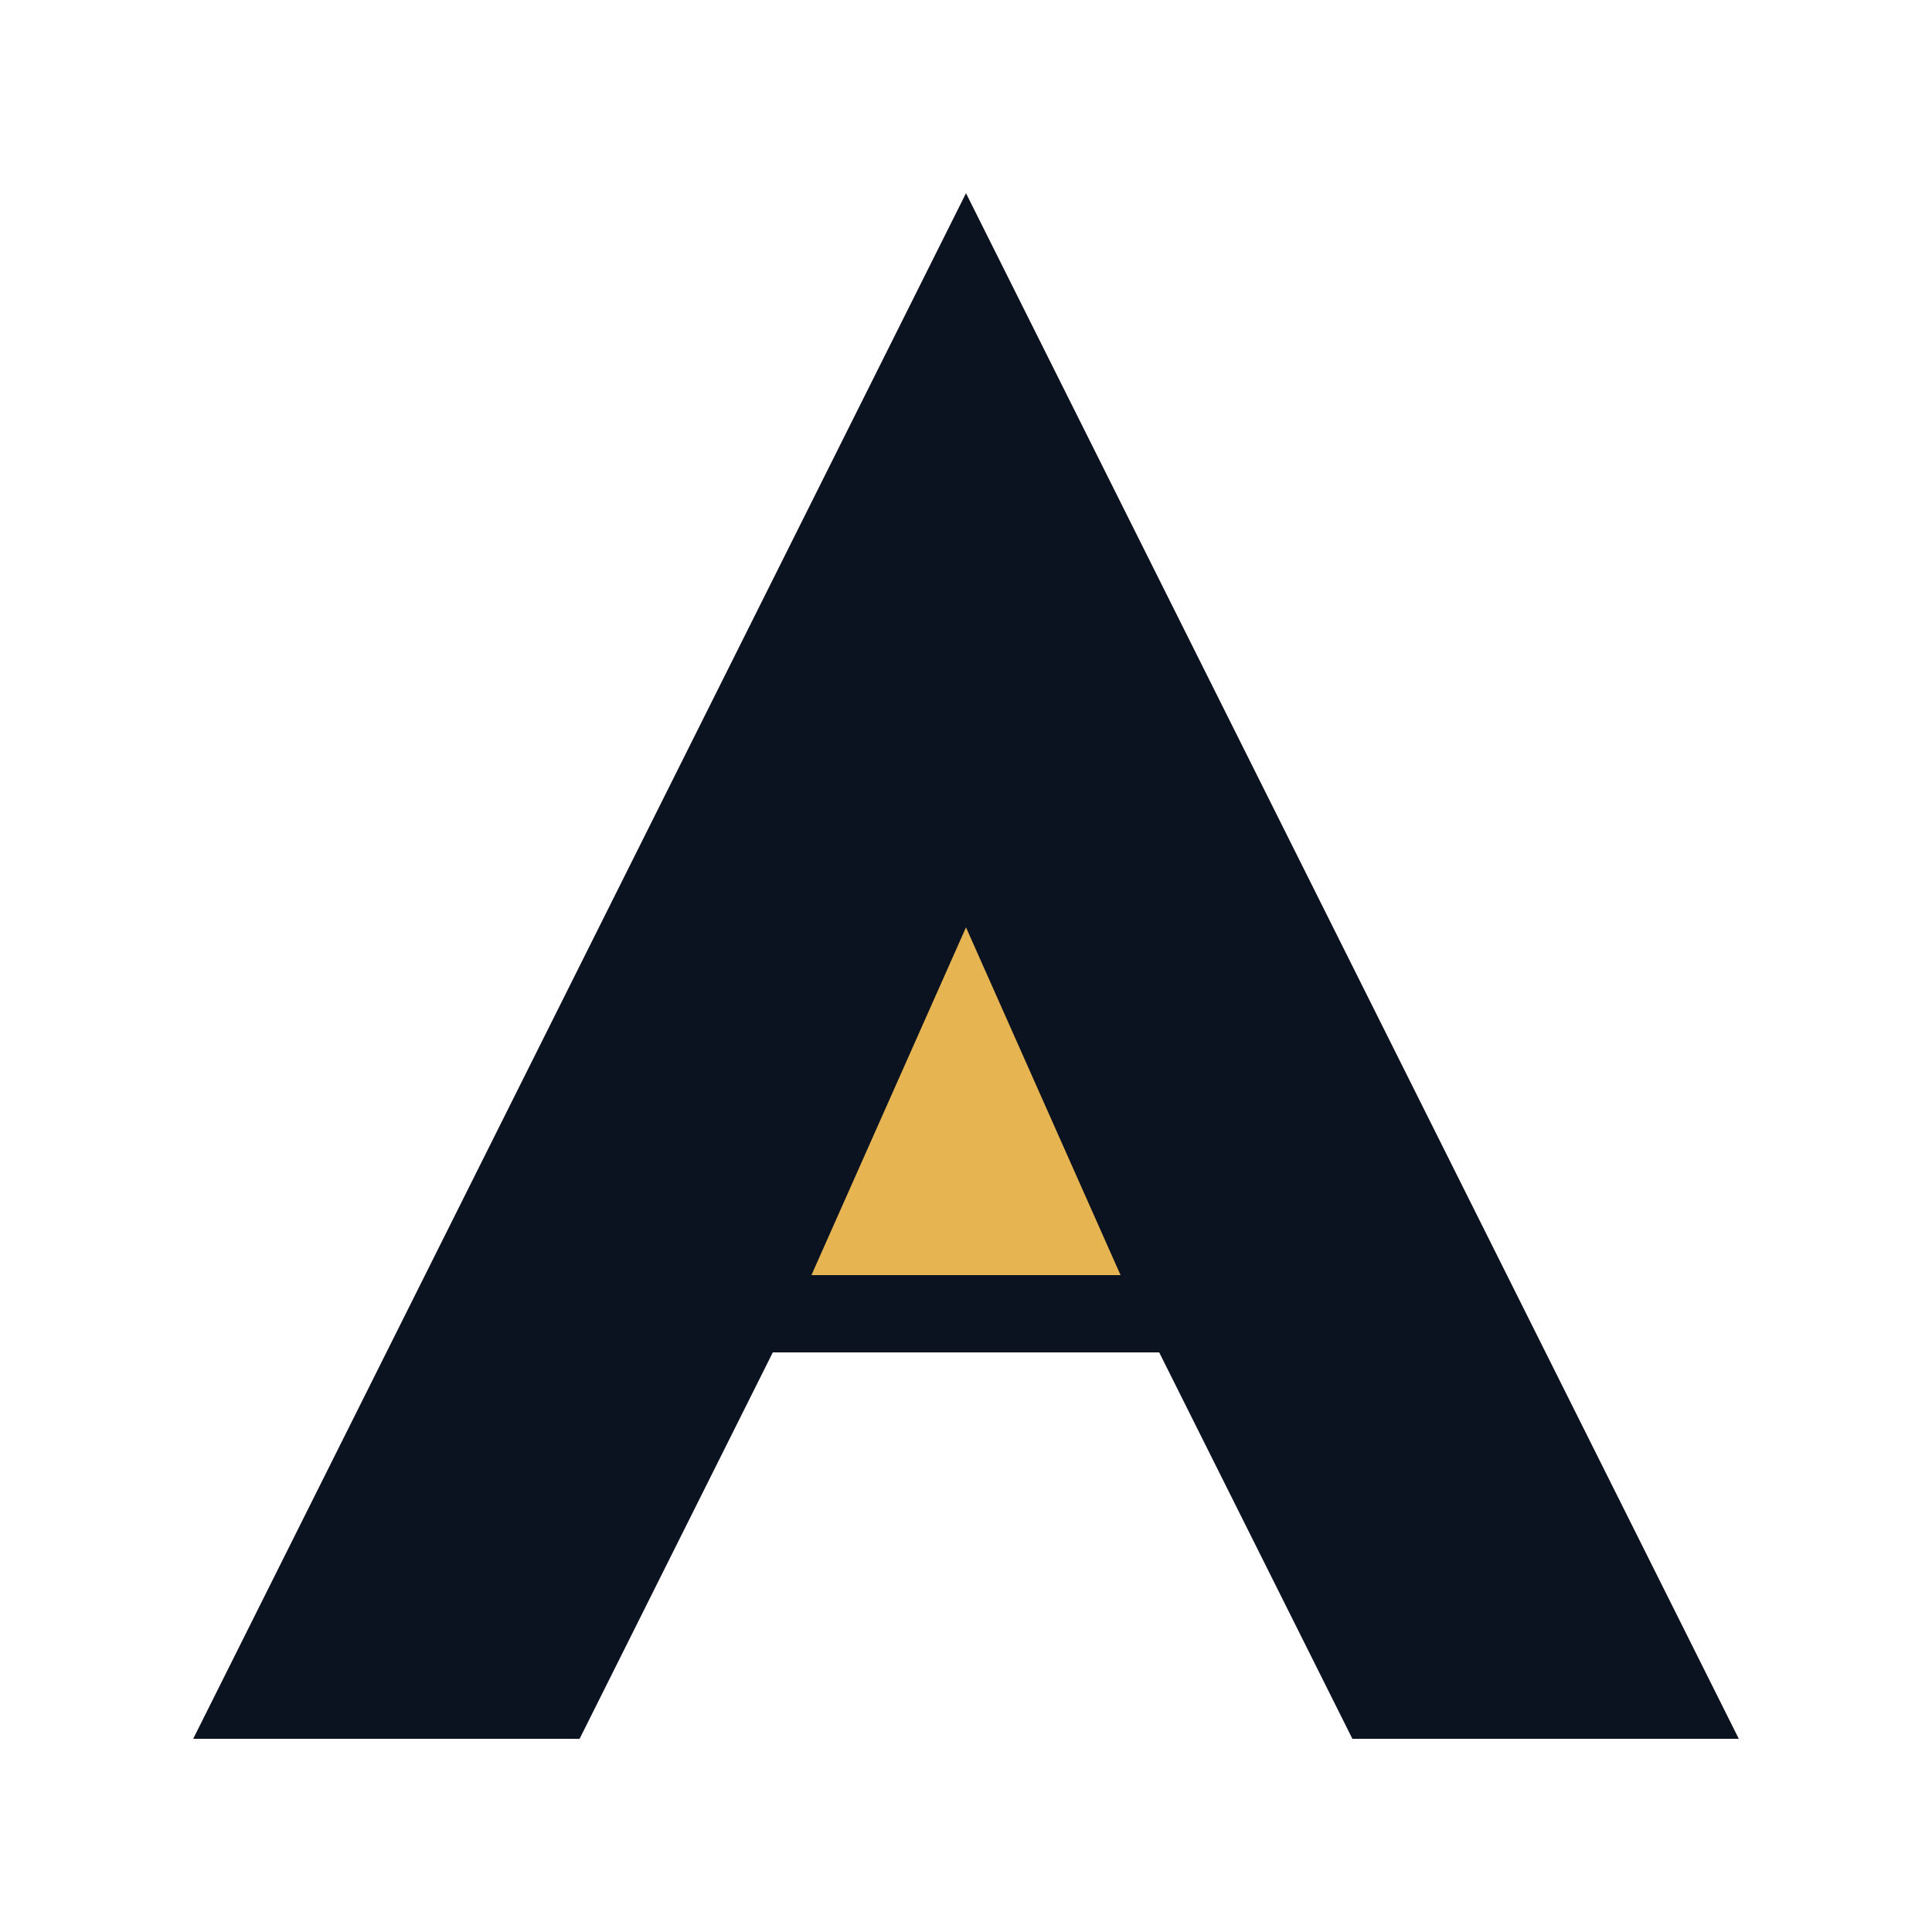 <svg xmlns="http://www.w3.org/2000/svg" viewBox="0 0 100 100" fill="none">
  <path d="M50 10L10 90H30L40 70H60L70 90H90L50 10Z" fill="#0B1220"/>
  <path d="M42 66H58L50 48L42 66Z" fill="#E6B450"/>
</svg>
